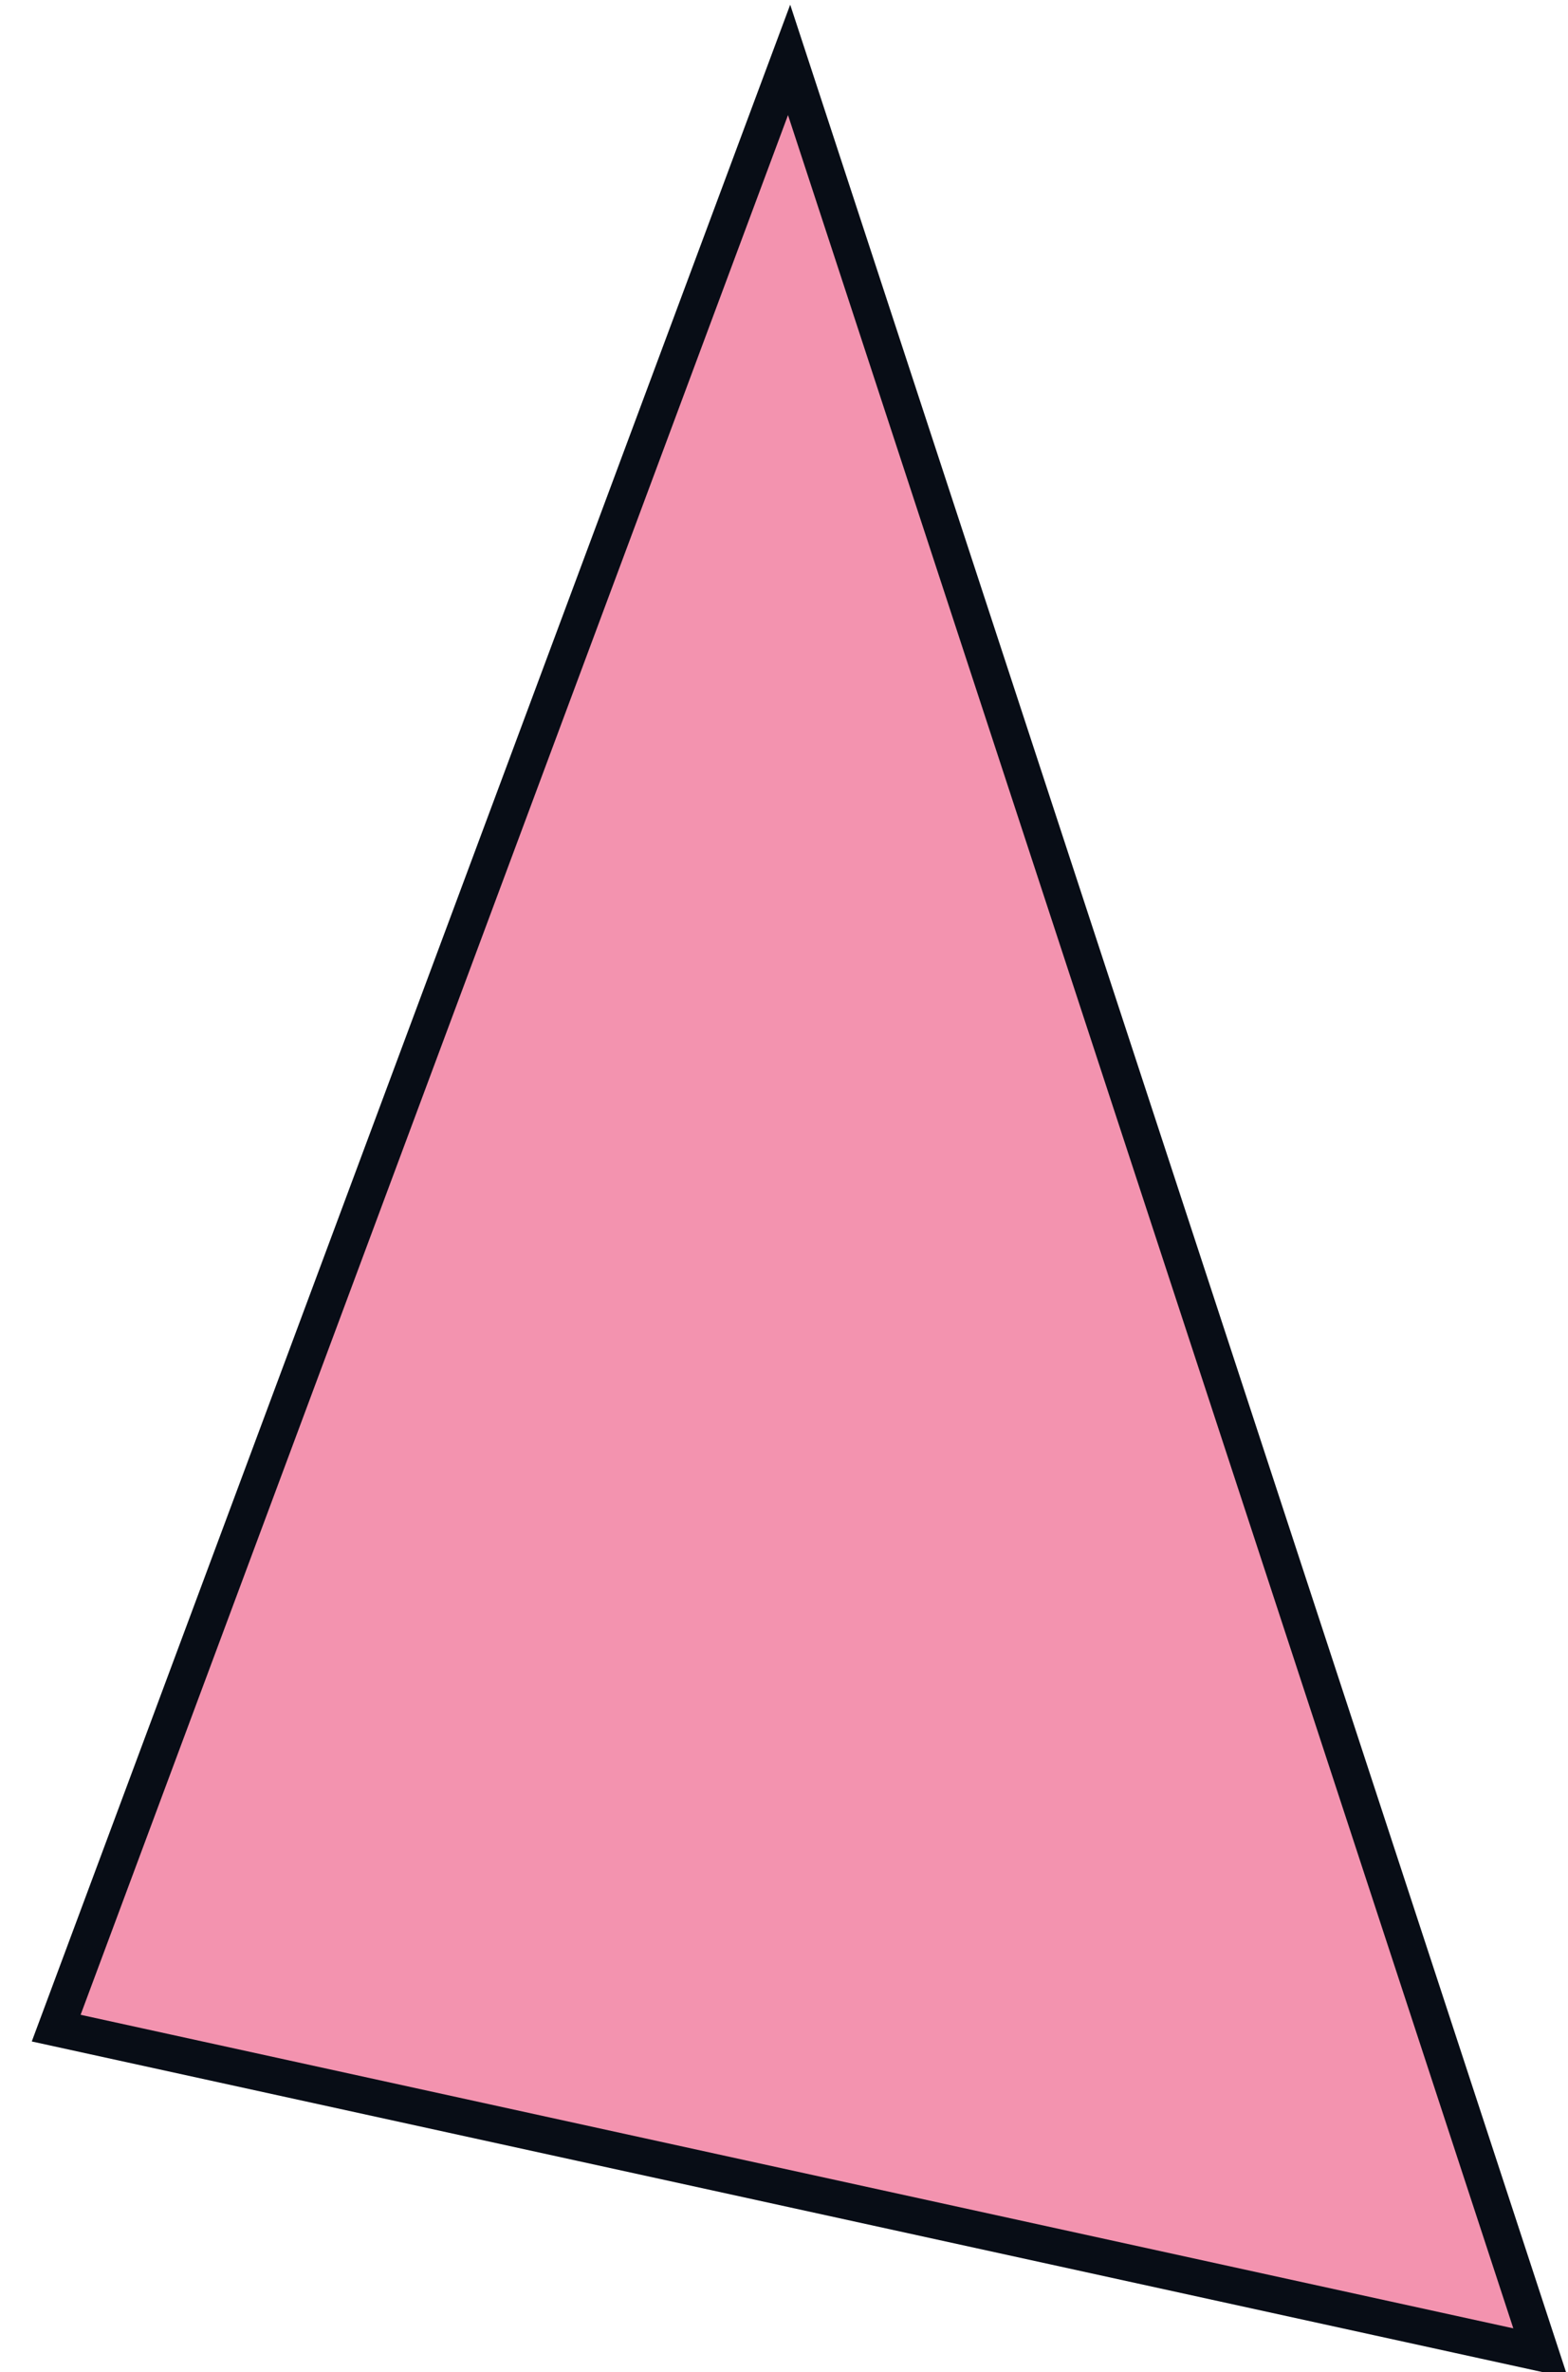 <?xml version="1.0" encoding="UTF-8"?> <svg xmlns="http://www.w3.org/2000/svg" width="43" height="65" viewBox="0 0 43 65" fill="none"> <path fill-rule="evenodd" clip-rule="evenodd" d="M1.541 55.576C42.248 64.478 42.248 64.478 42.248 64.478L21.64 1.641L1.541 55.576Z" fill="#F393AF" stroke="#080D16"></path> </svg> 